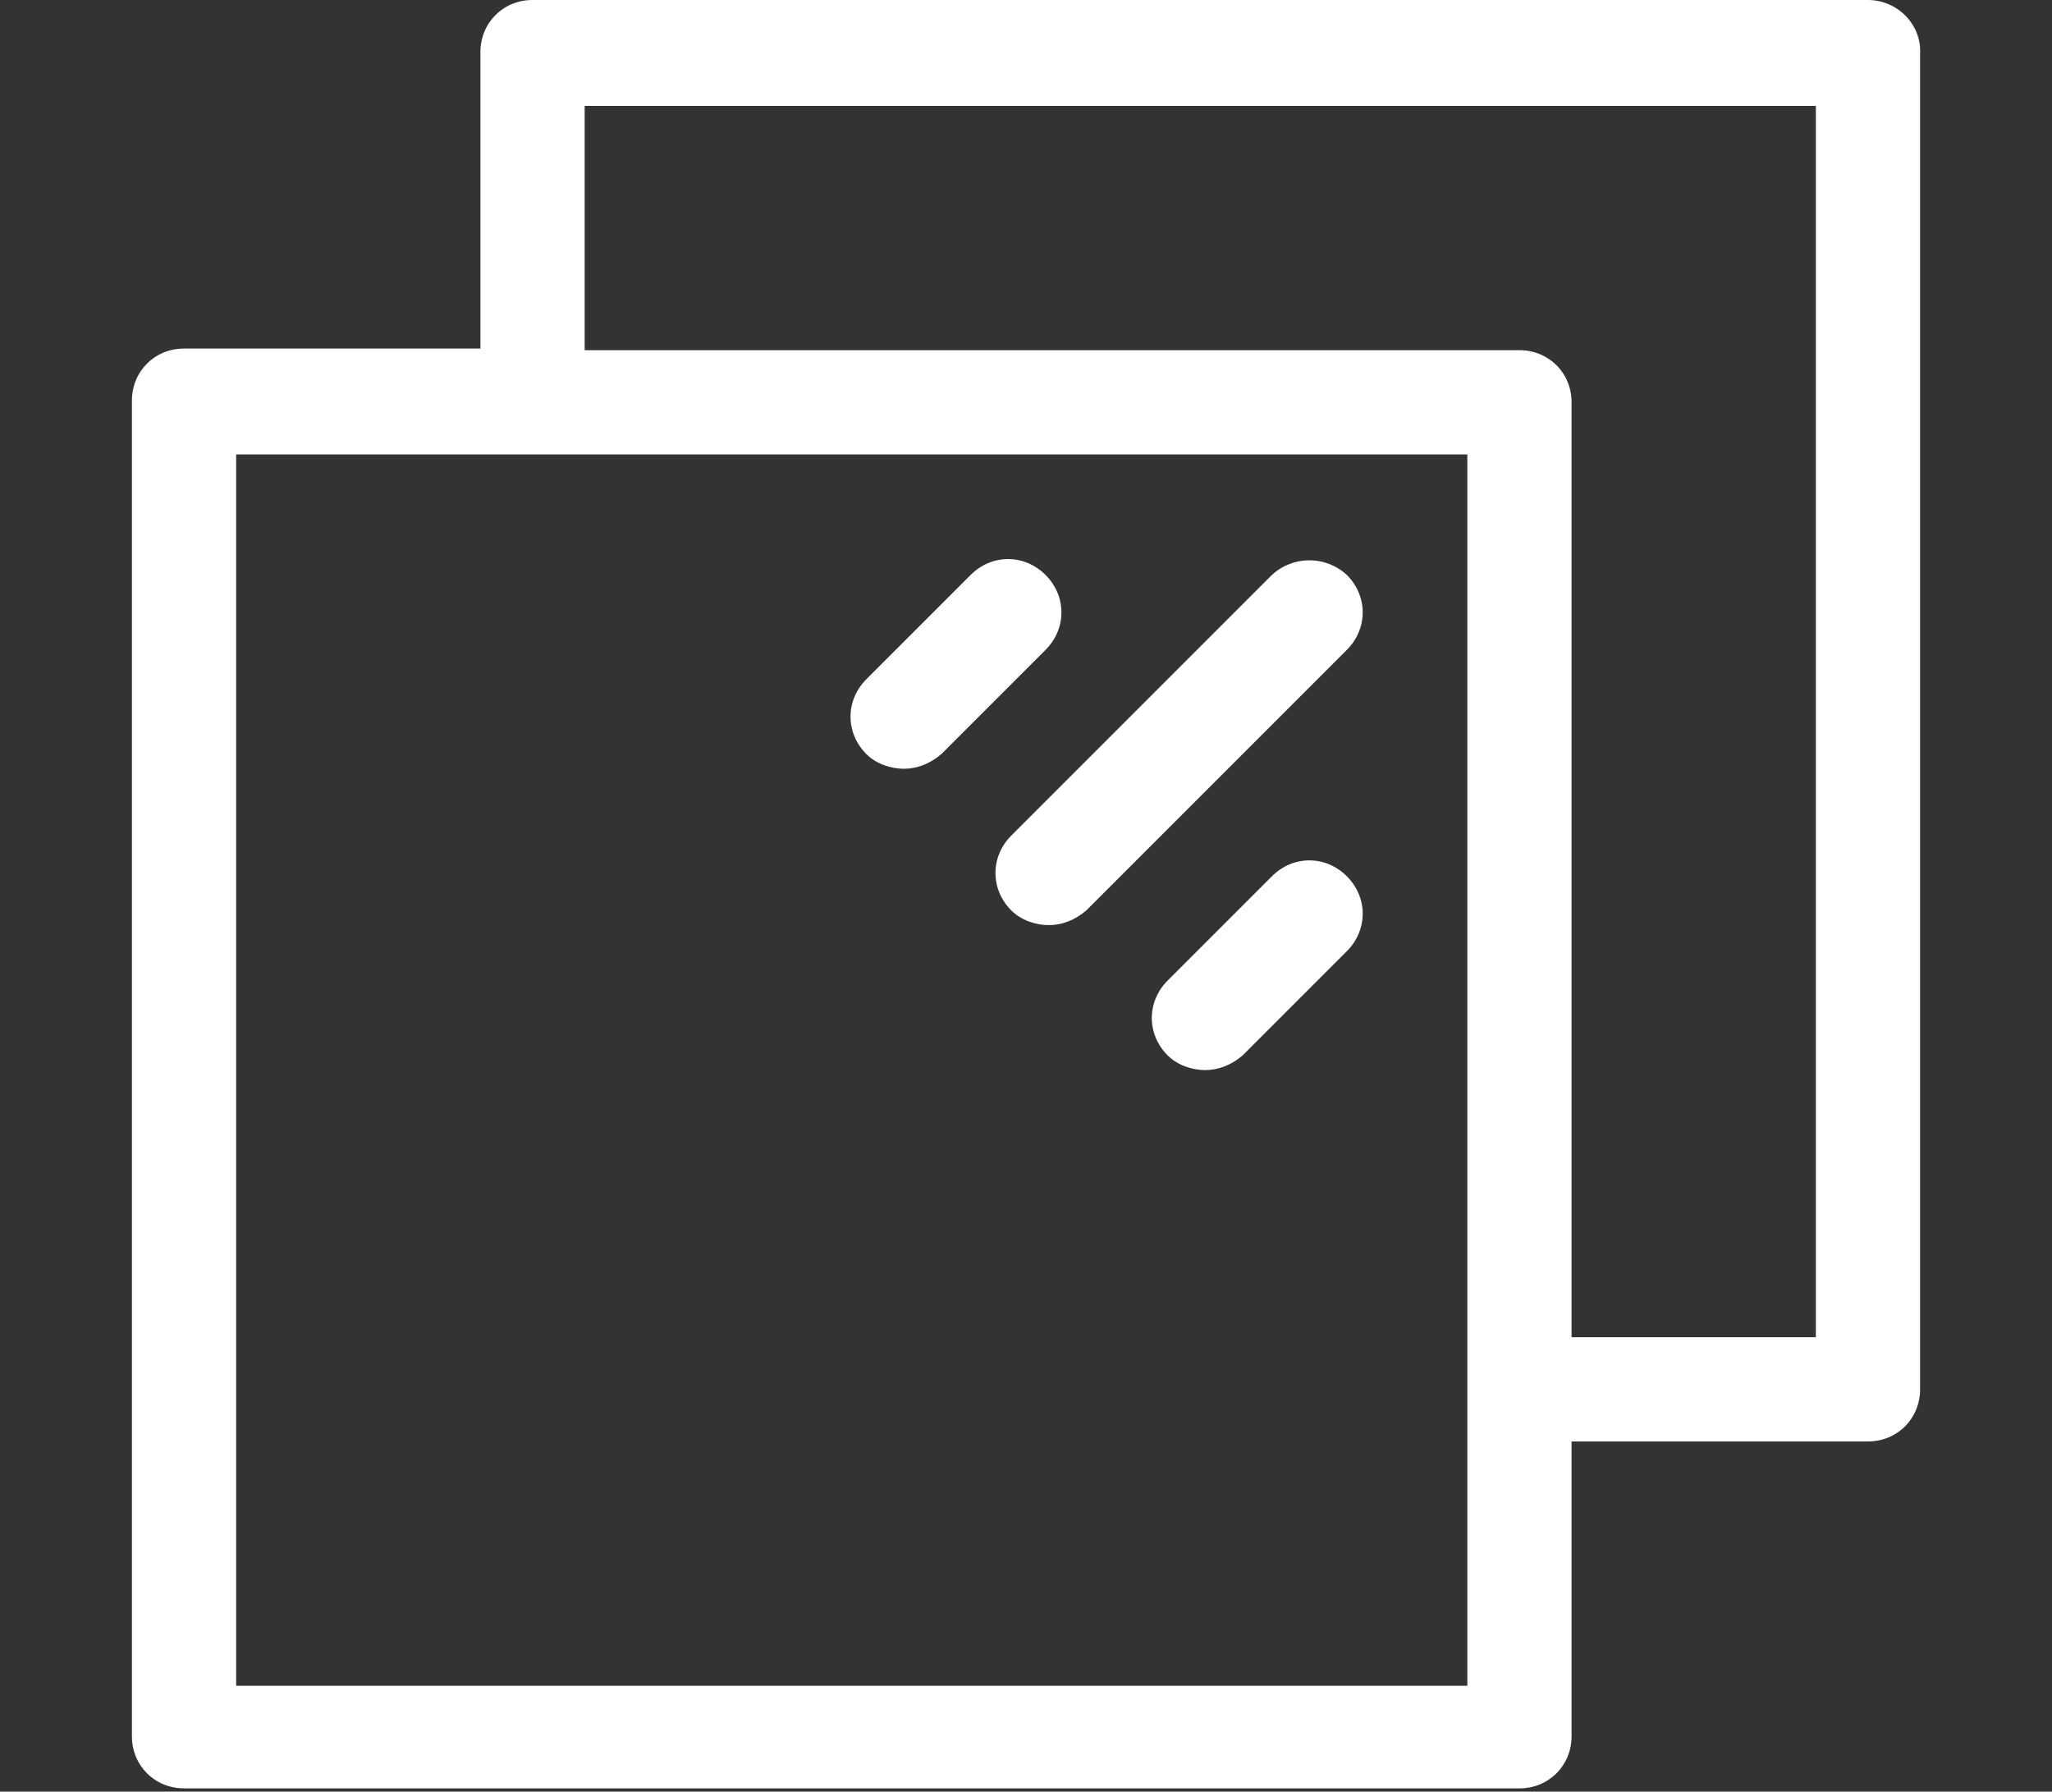 <?xml version="1.0" encoding="utf-8"?>
<!-- Generator: Adobe Illustrator 24.0.1, SVG Export Plug-In . SVG Version: 6.00 Build 0)  -->
<svg version="1.1" id="Слой_1" xmlns="http://www.w3.org/2000/svg" xmlns:xlink="http://www.w3.org/1999/xlink" x="0px" y="0px"
	 viewBox="0 0 126 110" style="enable-background:new 0 0 126 110;" xml:space="preserve">
<rect x="0" y="0" width="126" height="110" fill="#333333" stroke="none"/>
<style type="text/css">
	.st0{fill:#FFFFFF;}
</style>
<title>Fill 1</title>
<g>
	<path class="st0" d="M78.1,53.8l-6.4,6.4c-1.3,1.3-1.3,3.3,0,4.6c0.6,0.6,1.5,0.9,2.3,0.9s1.6-0.3,2.3-0.9l6.4-6.4
		c1.3-1.3,1.3-3.3,0-4.6C81.4,52.5,79.4,52.5,78.1,53.8z"/>
	<path class="st0" d="M64.2,35.3c-1.3-1.3-3.3-1.3-4.6,0l-6.4,6.4c-1.3,1.3-1.3,3.3,0,4.6c0.6,0.6,1.5,0.9,2.3,0.9s1.6-0.3,2.3-0.9
		l6.4-6.4C65.5,38.6,65.5,36.6,64.2,35.3z"/>
	<path class="st0" d="M114.7,0h-82c-1.8,0-3.2,1.4-3.2,3.2v18.2H11.3c-1.8,0-3.2,1.4-3.2,3.2v82c0,1.8,1.4,3.2,3.2,3.2h82
		c1.8,0,3.2-1.4,3.2-3.2V88.5h18.2c1.8,0,3.2-1.4,3.2-3.2v-82C118,1.5,116.5,0,114.7,0z M90.1,103.5H14.5V27.9h75.6V103.5z
		 M111.5,82.1h-15V24.7c0-1.8-1.4-3.2-3.2-3.2H35.9v-15h75.6V82.1z"/>
	<path class="st0" d="M78.1,35.3l-16,16c-1.3,1.3-1.3,3.3,0,4.6c0.6,0.6,1.5,0.9,2.3,0.9s1.6-0.3,2.3-0.9l16-16
		c1.3-1.3,1.3-3.3,0-4.6C81.4,34.1,79.4,34.1,78.1,35.3z"/>
</g>
</svg>
